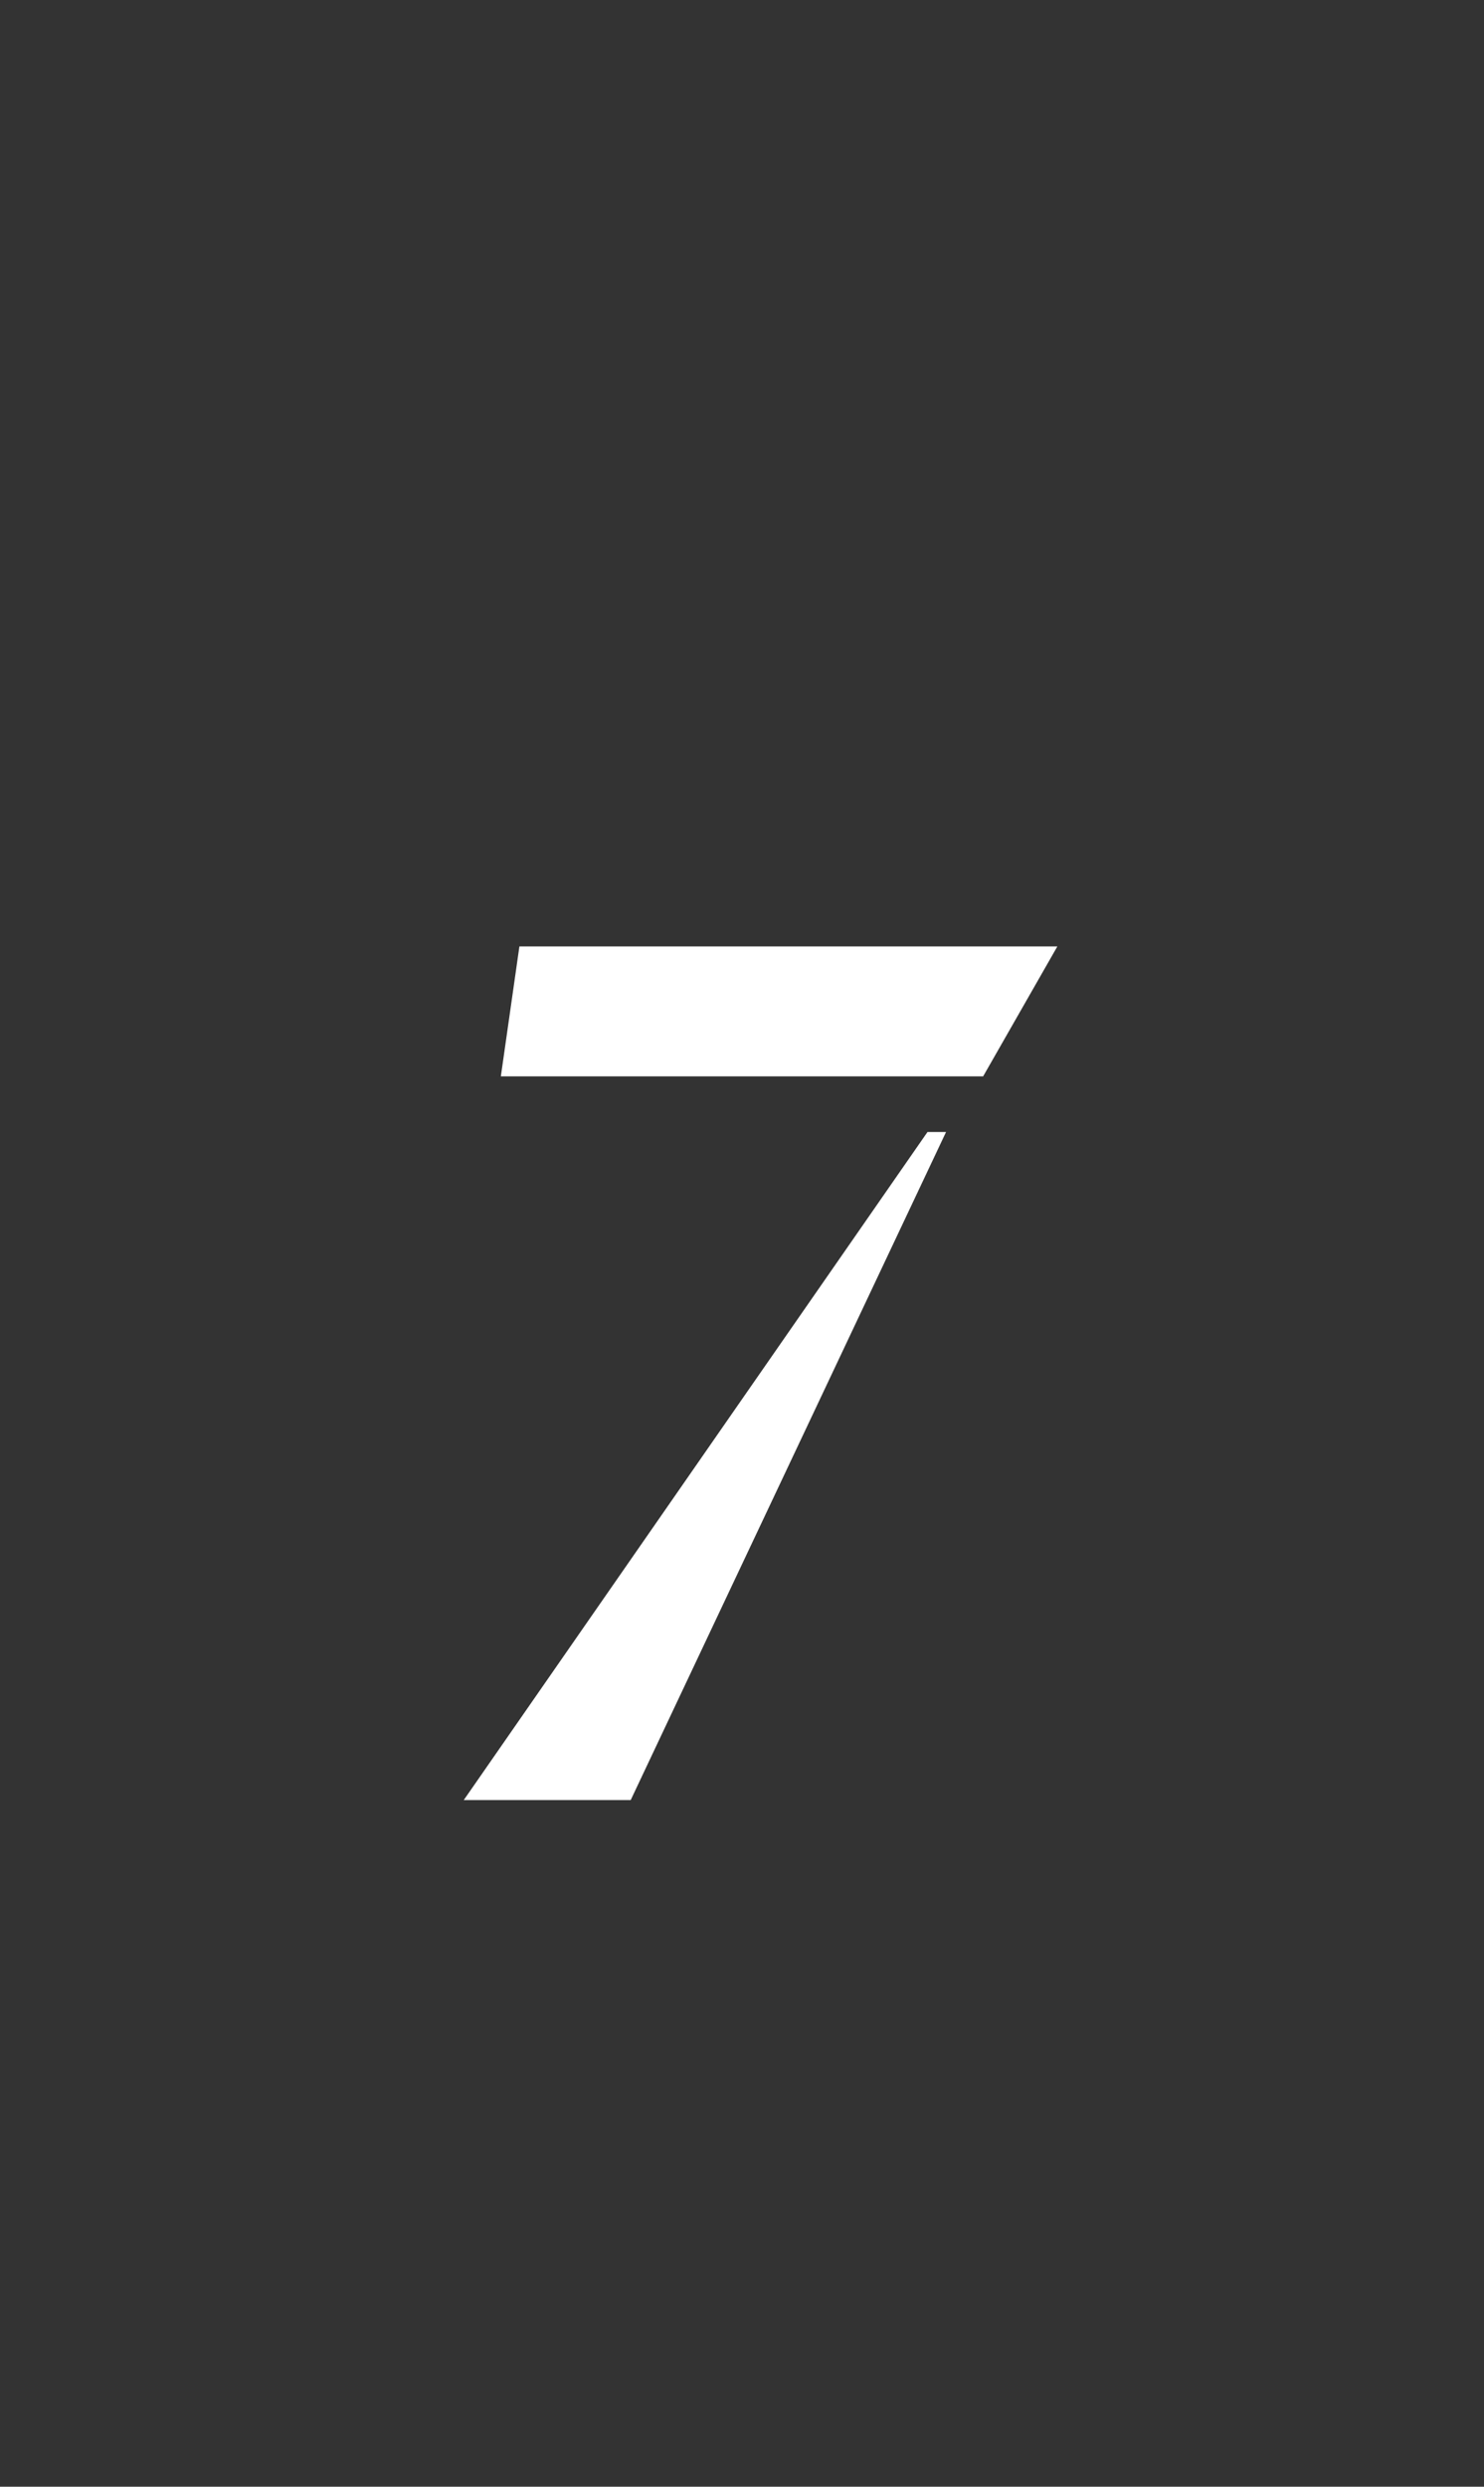 <?xml version="1.0" standalone="no"?><!DOCTYPE svg PUBLIC "-//W3C//DTD SVG 1.1//EN" "http://www.w3.org/Graphics/SVG/1.1/DTD/svg11.dtd"><svg xmlns="http://www.w3.org/2000/svg" version="1.1" width="8px" height="13.4px" viewBox="0 -2 8 13.4" style="top:-2px"><rect x="0" y="-2" width="8" height="13.4" fill="#333333" stroke="none"/>  <desc>7</desc>  <defs/>  <g id="Polygon81148">    <path d="M 5 4.1 L 5.1 4.1 L 3.4 7.7 L 2.5 7.7 L 5 4.1 Z M 2.8 3.1 L 5.7 3.1 L 5.3 3.8 L 2.7 3.8 L 2.8 3.1 Z " stroke="none" fill="#fff"/>  </g></svg>